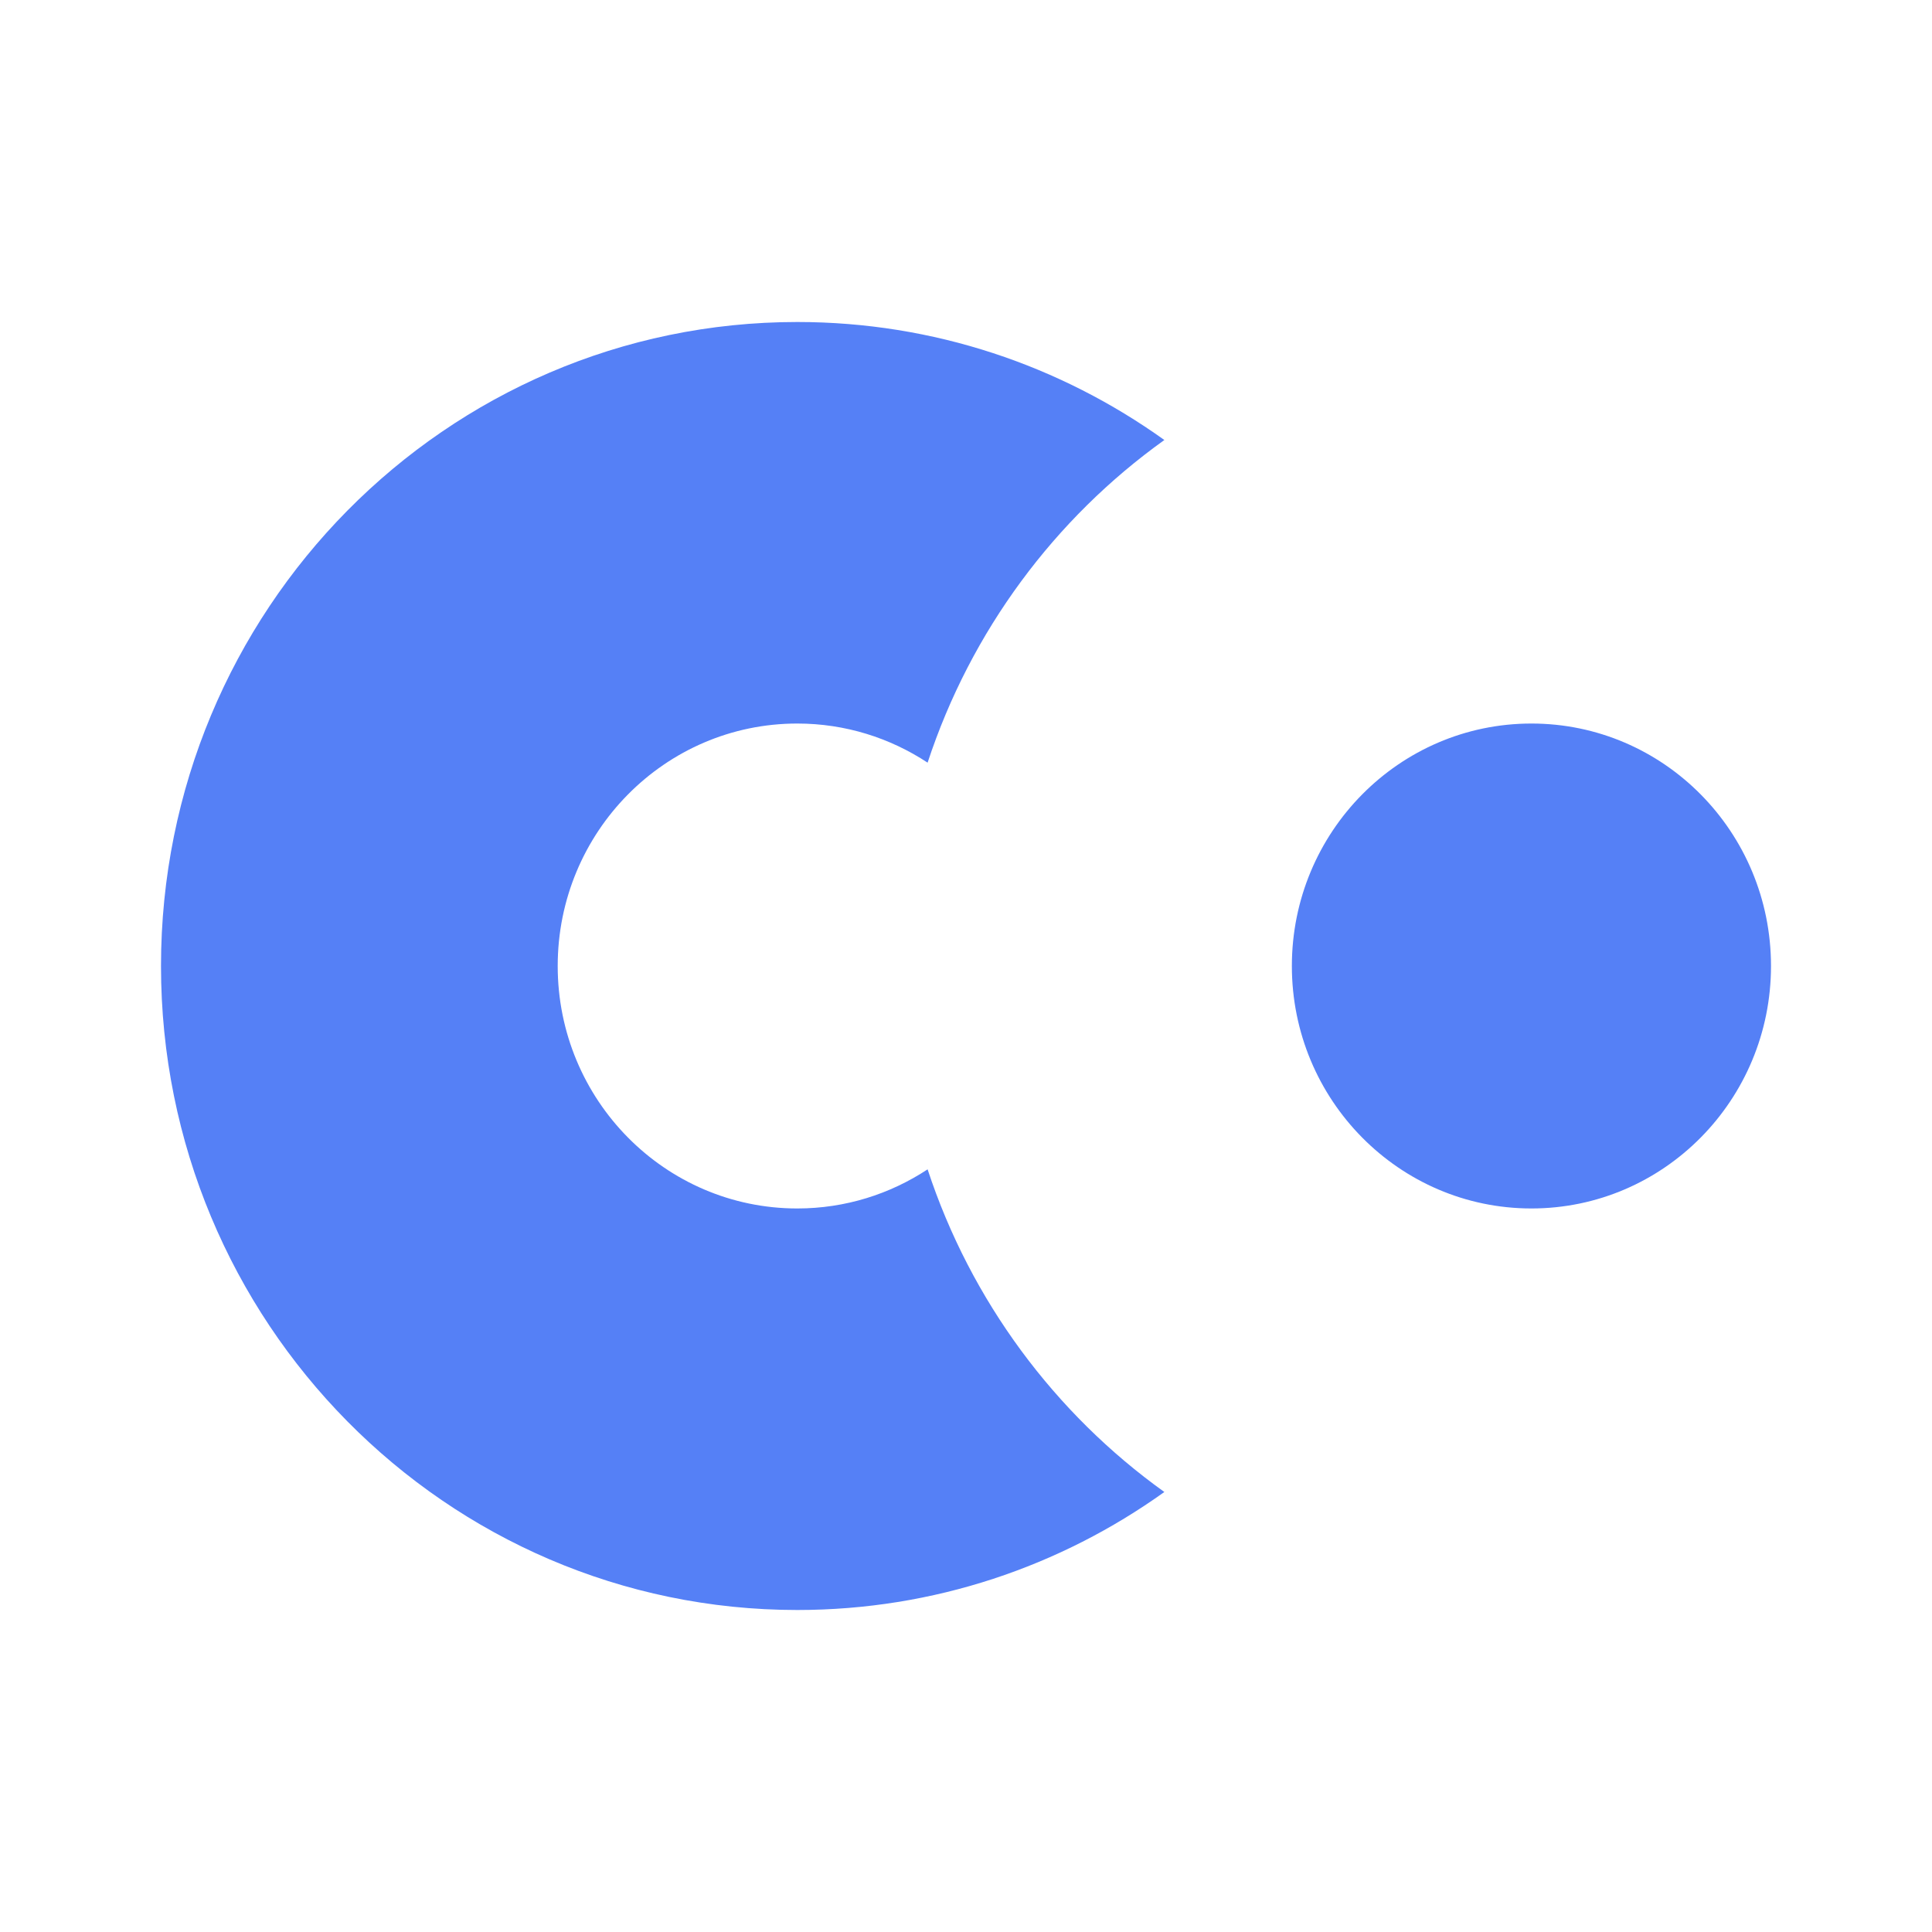 <svg width="24" height="24" viewBox="0 0 24 24" fill="none" xmlns="http://www.w3.org/2000/svg">
<g clip-path="url(#clip0_8587_748)">
<path d="M22 12C22 13.663 20.668 15.012 19.024 15.012C17.381 15.012 16.048 13.663 16.048 12C16.048 10.337 17.381 8.988 19.024 8.988C20.668 8.988 22 10.337 22 12ZM11.523 14.526C11.057 14.833 10.501 15.012 9.904 15.012C8.26 15.012 6.928 13.663 6.928 12C6.928 10.337 8.26 8.988 9.904 8.988C10.501 8.988 11.057 9.167 11.523 9.474C12.06 7.84 13.102 6.441 14.464 5.466C13.175 4.543 11.602 4 9.904 4C5.539 4 2 7.582 2 12C2 16.418 5.539 20 9.904 20C11.602 20 13.175 19.457 14.464 18.534C13.103 17.559 12.06 16.159 11.523 14.526Z" fill="#5580F6"/>
</g>
<defs>
<clipPath id="clip0_8587_748">
<rect width="20" height="16" fill="white" transform="translate(2 4)"/>
</clipPath>
</defs>
</svg>
